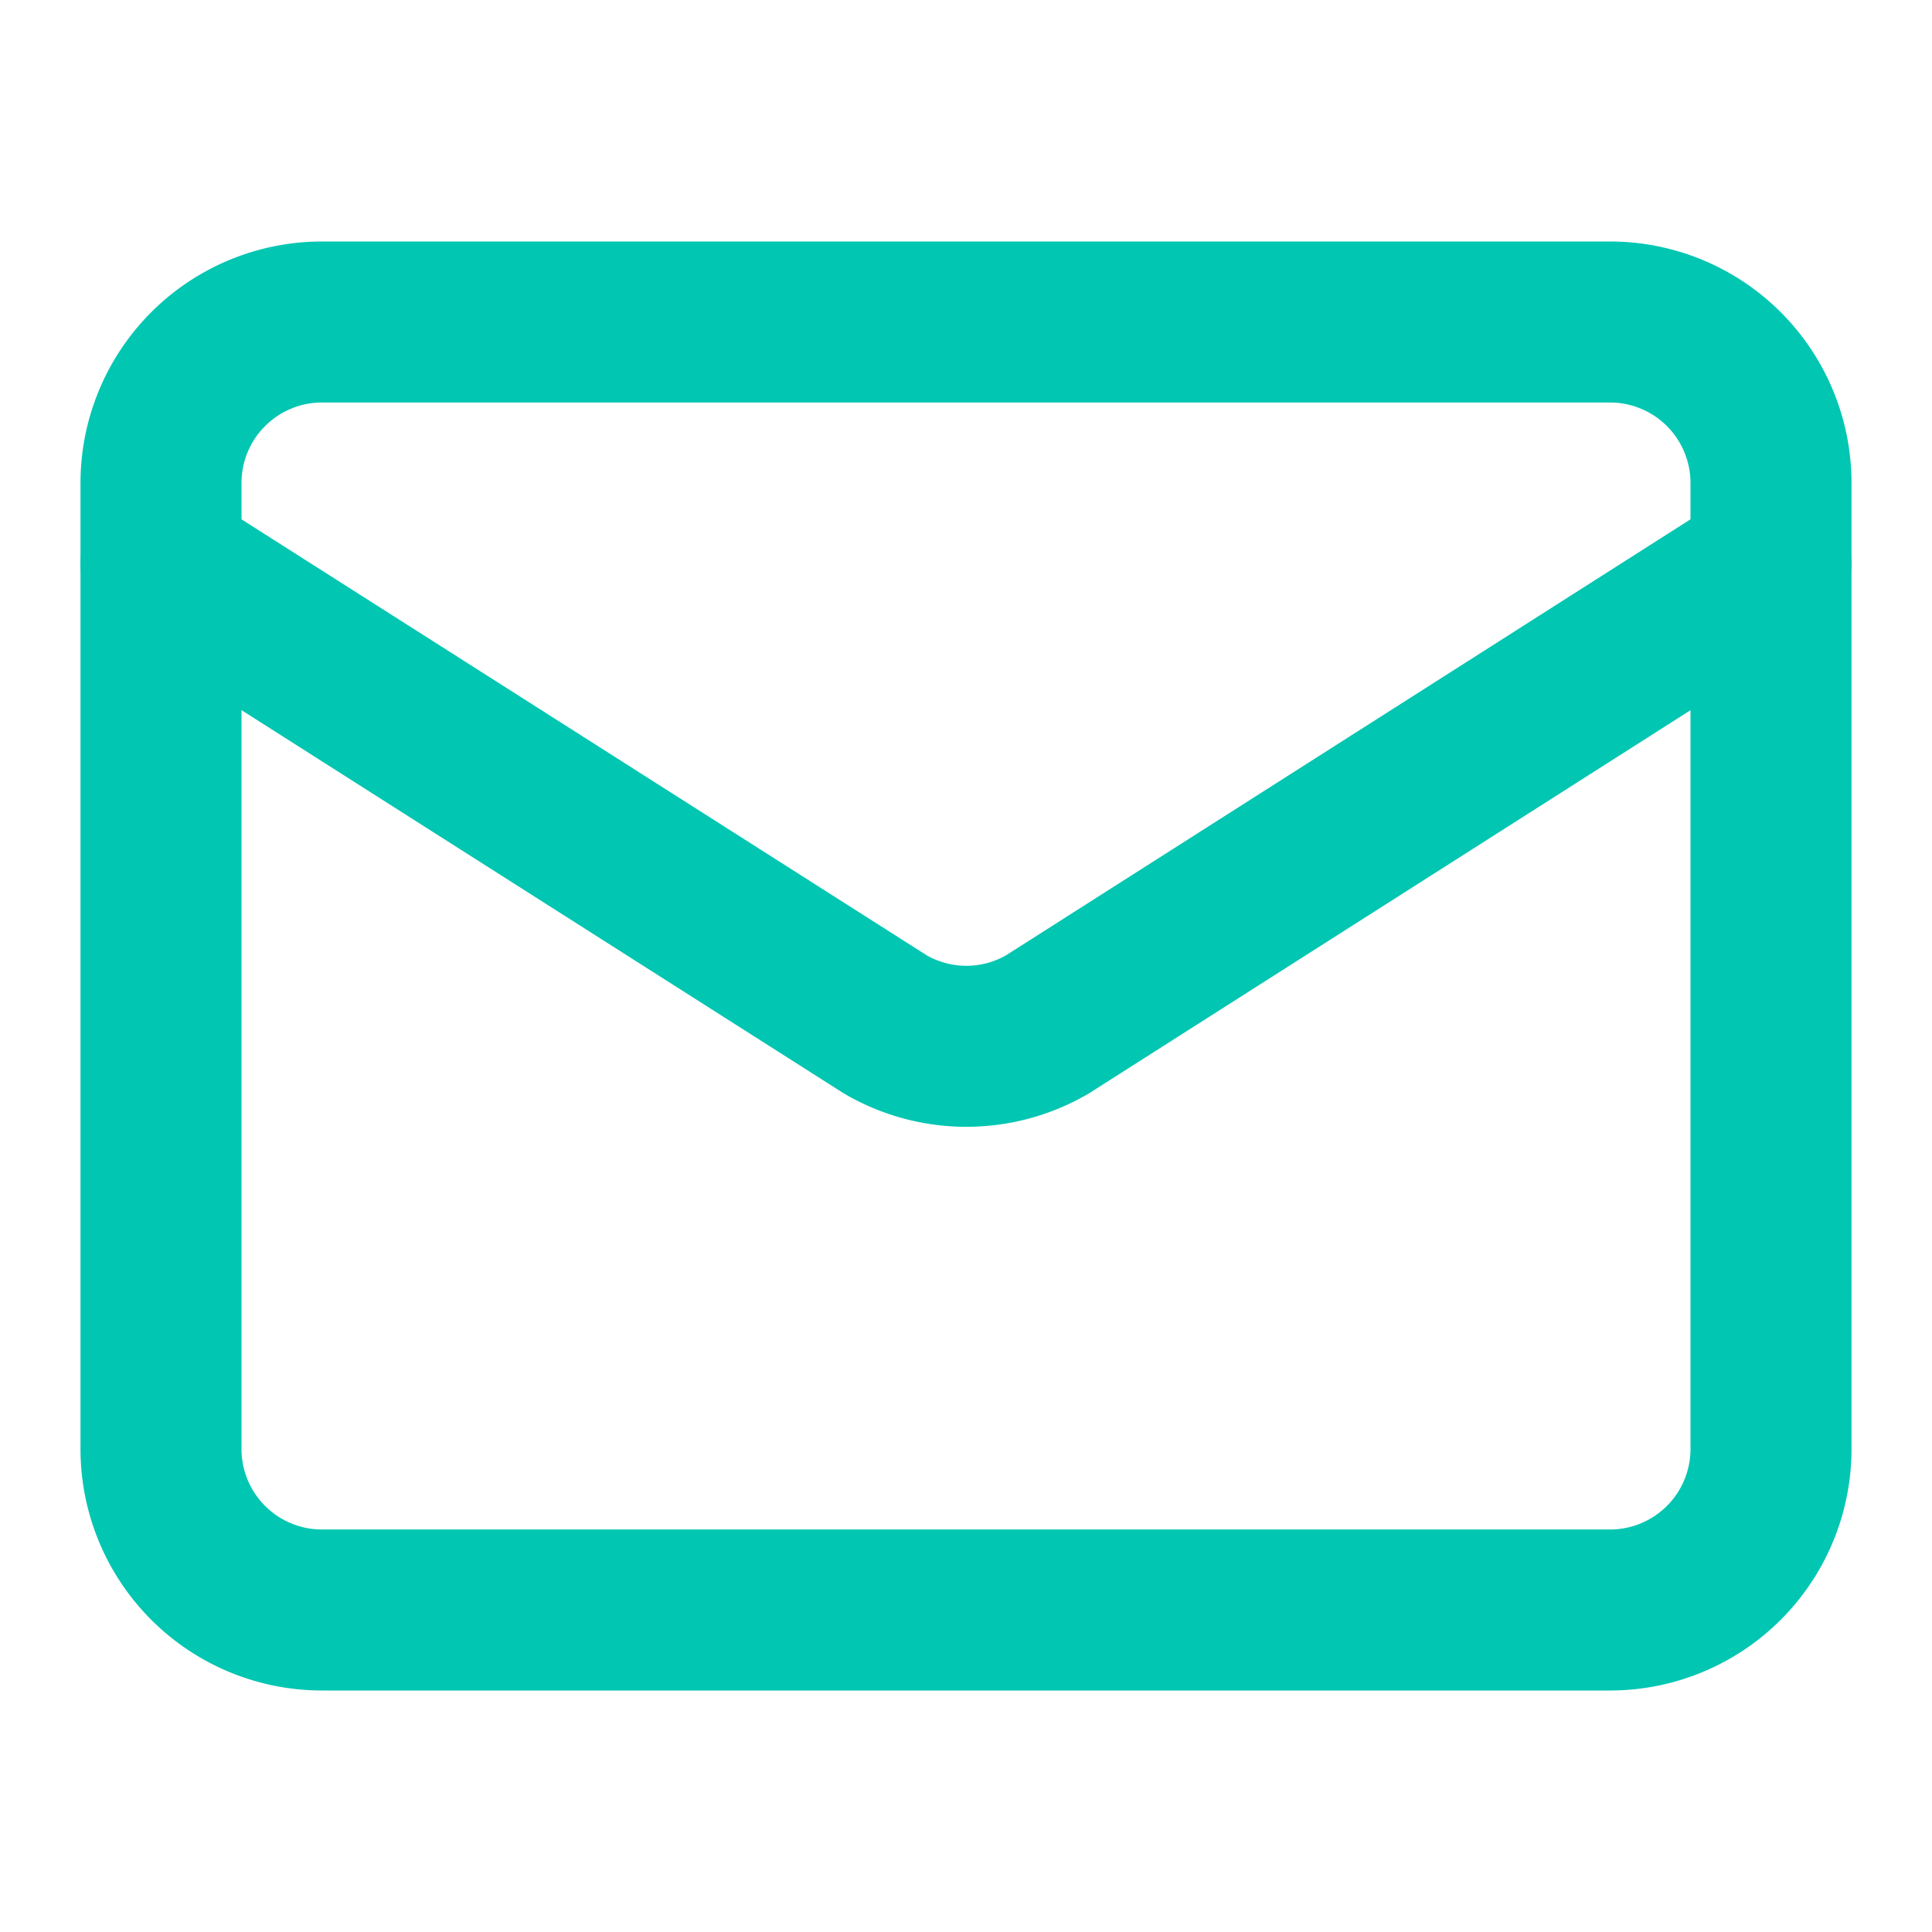 <svg id="icon_email" data-name="icon email" xmlns="http://www.w3.org/2000/svg" width="21" height="21" viewBox="0 0 21 21">
  <path id="Vector" d="M17.5,0,9.633,5.011a1.75,1.75,0,0,1-1.758,0L0,0" transform="translate(1.75 6.125)" fill="none" stroke="#00c6b2" stroke-linecap="round" stroke-linejoin="round" stroke-width="1.75"/>
  <path id="Vector-2" data-name="Vector" d="M1.75,0h14A1.75,1.75,0,0,1,17.5,1.75v10.5A1.75,1.75,0,0,1,15.75,14h-14A1.75,1.75,0,0,1,0,12.25V1.75A1.75,1.75,0,0,1,1.75,0Z" transform="translate(1.75 3.5)" fill="none" stroke="#00c6b2" stroke-linecap="round" stroke-linejoin="round" stroke-width="1.75"/>
</svg>
